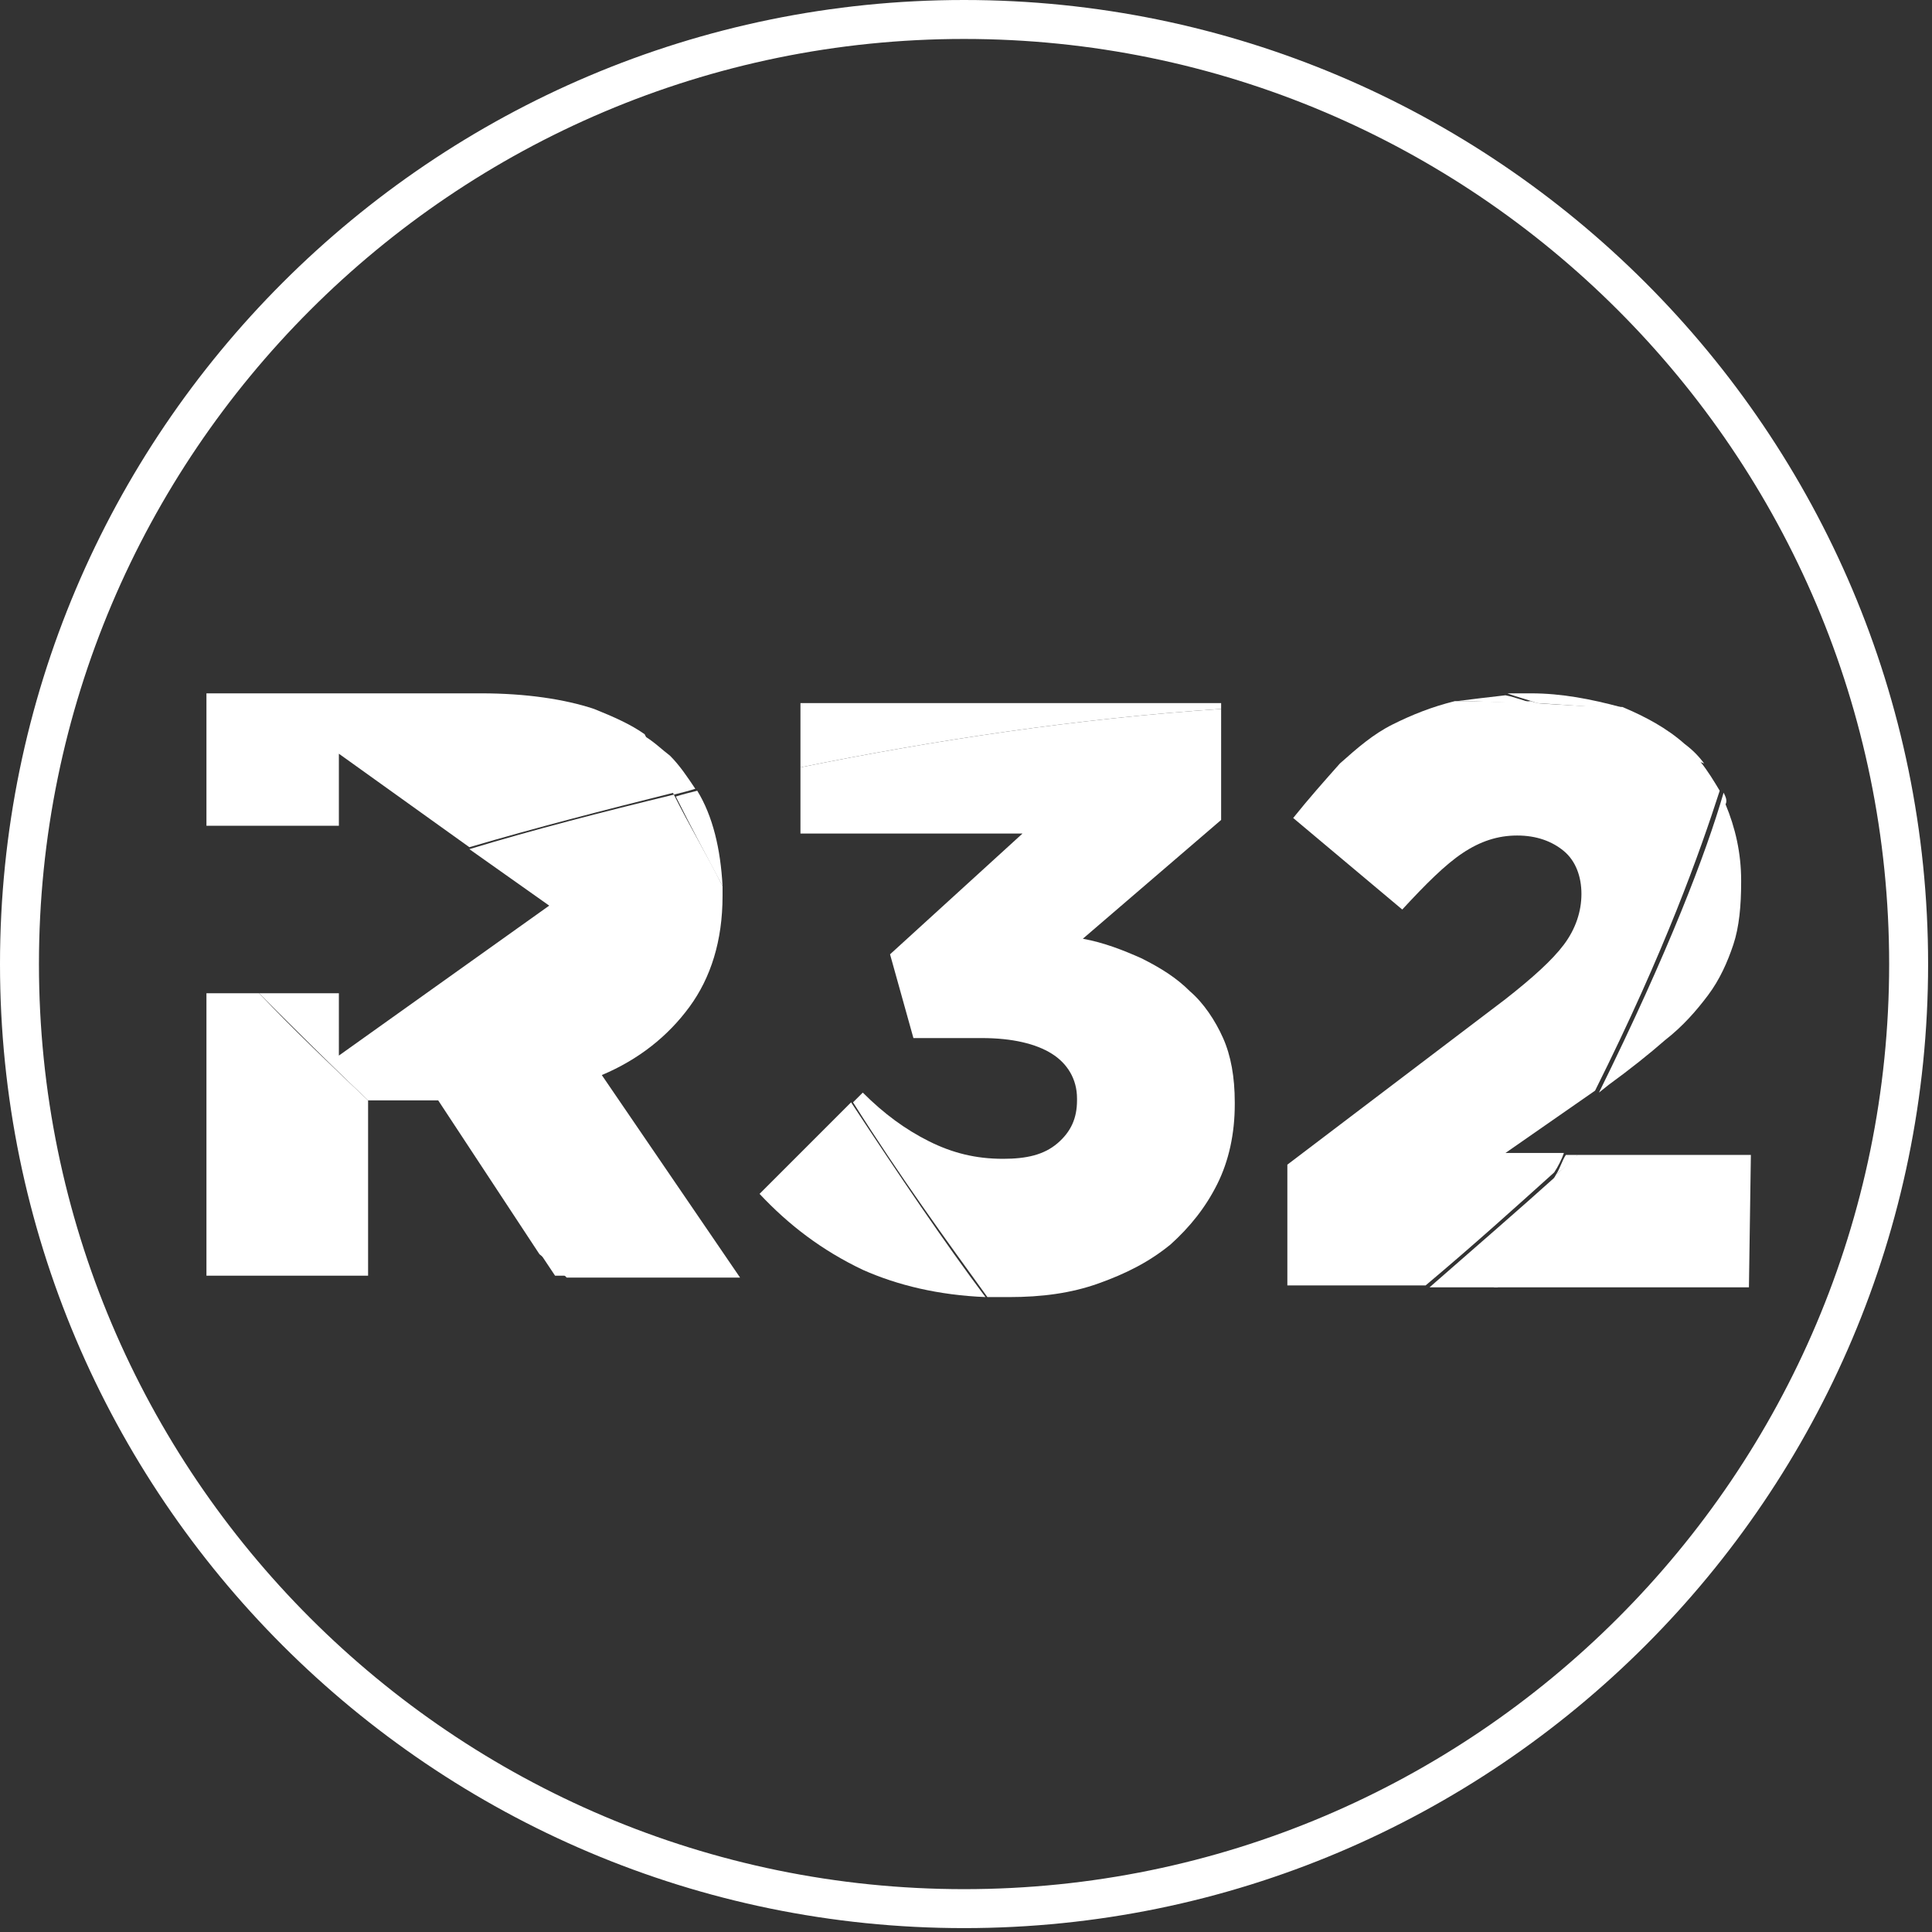<?xml version="1.0" encoding="utf-8"?>
<!-- Generator: Adobe Illustrator 23.0.3, SVG Export Plug-In . SVG Version: 6.00 Build 0)  -->
<svg version="1.1" id="Слой_1" xmlns="http://www.w3.org/2000/svg" xmlns:xlink="http://www.w3.org/1999/xlink" x="0px" y="0px"
	 viewBox="0 0 99.2 99.2" style="enable-background:new 0 0 99.2 99.2;" xml:space="preserve">
<rect x="0" y="0" width="99.2" height="99.2" fill="#333333" stroke="none"/>
<style type="text/css">
	.st0{clip-path:url(#SVGID_2_);fill:#FFFFFF;}
	.st1{fill:#FFFFFF;}
	.st2{fill:none;}
</style>
<g>
	<g>
		<defs>
			<rect id="SVGID_1_" y="0" width="99.2" height="99.2"/>
		</defs>
		<clipPath id="SVGID_2_">
			<use xlink:href="#SVGID_1_"  style="overflow:visible;"/>
		</clipPath>
		<path class="st0" d="M49.5,2C75.7,2,97,23.3,97,49.5S75.7,97,49.5,97S2,75.7,2,49.5S23.3,2,49.5,2 M49.5,0C22.2,0,0,22.2,0,49.5
			S22.2,99,49.5,99S99,76.8,99,49.5S76.8,0,49.5,0"/>
	</g>
</g>
<path class="st1" d="M78.6,35.6c-0.4,0-0.8,0-1.2,0c0.5,0.2,1,0.3,1.5,0.5c1.5,0.1,3,0.2,4.5,0.3c-0.1,0-0.2-0.1-0.2-0.1
	C81.7,35.9,80.2,35.6,78.6,35.6"/>
<path class="st1" d="M89.9,59.3H81c-0.4,0.3-0.7,0.7-1.1,1c-1,1.8-2,3.7-3.2,5.8h13.1"/>
<path class="st1" d="M24.7,35.6H10.6v6.8h6.8v-3.7l6.7,4.8c3.4-1,6.9-1.9,10.5-2.8c-0.5-1-1-2-1.5-3c-0.7-0.5-1.6-0.9-2.6-1.3
	C29,35.9,27,35.6,24.7,35.6"/>
<path class="st1" d="M88.5,40.7c-0.9,3.1-2.8,8.1-6.4,15.4l0.5-0.4c1.1-0.8,2.1-1.6,2.9-2.3c0.9-0.7,1.6-1.5,2.2-2.3s1-1.7,1.3-2.6
	c0.3-0.9,0.4-2,0.4-3.2v-0.1c0-1.4-0.3-2.7-0.8-3.9C88.7,41.1,88.6,40.9,88.5,40.7"/>
<path class="st1" d="M62.7,36.1H41.1v3.3c6.9-1.4,14.2-2.5,21.6-3"/>
<path class="st1" d="M77.3,35.7c-0.9,0.1-1.7,0.2-2.5,0.3c1.3,0,2.6,0.1,3.9,0.1C78.3,36,77.8,35.8,77.3,35.7"/>
<path class="st1" d="M81,59.3h-0.6c-0.2,0.3-0.3,0.7-0.5,1C80.3,60,80.7,59.6,81,59.3"/>
<path class="st1" d="M33.1,37.8c0.5,1,1,2,1.5,3c0.4-0.1,0.8-0.2,1.1-0.3c-0.4-0.6-0.8-1.2-1.3-1.7C34,38.5,33.6,38.1,33.1,37.8"/>
<path class="st1" d="M27.7,64.3l0.8,1.2h0.6C28.7,65.1,28.2,64.7,27.7,64.3"/>
<path class="st1" d="M13.3,51h-2.7v14.5h8.3v-9C17,54.7,15.1,52.9,13.3,51"/>
<path class="st1" d="M80,60.3c-2,1.8-4.2,3.7-6.6,5.8h3.5C78,64,79,62.1,80,60.3"/>
<path class="st1" d="M78.8,36.1c2.9,0.9,5.8,2,8.7,3.1c-0.3-0.4-0.6-0.7-1-1c-0.9-0.8-2-1.4-3.2-1.9C81.8,36.3,80.3,36.2,78.8,36.1"
	/>
<path class="st1" d="M43.7,56.6L39,61.3c1.5,1.6,3.2,2.9,5.3,3.9c1.8,0.8,3.9,1.3,6.3,1.4C48.5,63.8,46.2,60.4,43.7,56.6"/>
<path class="st1" d="M34.6,40.8L34.6,40.8c-3.7,0.9-7.2,1.8-10.5,2.8l4.1,2.9l-10.8,7.7V51h-4.1c1.9,1.9,3.7,3.7,5.6,5.5l0,0h3.5
	h0.1l5.2,7.9c0.5,0.4,1,0.8,1.4,1.2H38l-7.1-10.4c1.9-0.8,3.4-2,4.5-3.5s1.7-3.4,1.7-5.7v-0.1c0-0.1,0-0.3,0-0.4
	C36.3,43.9,35.4,42.4,34.6,40.8"/>
<path class="st1" d="M35.8,40.6L35.8,40.6c-0.4,0.1-0.8,0.2-1.1,0.3c0.8,1.6,1.6,3.1,2.4,4.6C37,43.6,36.6,41.9,35.8,40.6"/>
<path class="st1" d="M74.9,36c-0.1,0-0.2,0-0.2,0c-1.2,0.3-2.2,0.7-3.2,1.2s-1.8,1.2-2.7,2C68,40.1,67.2,41,66.4,42l5.6,4.7
	c1.2-1.3,2.2-2.3,3.1-2.9c0.9-0.6,1.8-0.9,2.8-0.9s1.8,0.3,2.4,0.8s0.9,1.3,0.9,2.2s-0.3,1.8-0.9,2.6s-1.6,1.7-3,2.8l-11.2,8.5V66
	h7.1c2.5-2.1,4.6-4,6.6-5.8c0.2-0.3,0.4-0.7,0.5-1h-3l4.6-3.2c3.6-7.2,5.4-12.3,6.4-15.4c-0.3-0.5-0.6-1-1-1.5
	c-2.9-1.2-5.8-2.2-8.7-3.1C77.5,36.1,76.2,36,74.9,36"/>
<path class="st1" d="M62.7,36.4L62.7,36.4c-7.4,0.5-14.7,1.6-21.6,3v3.4h11.4L45.7,49l1.2,4.3h3.5c1.6,0,2.8,0.3,3.6,0.8
	s1.3,1.3,1.3,2.3v0.1c0,0.9-0.3,1.6-1,2.2c-0.7,0.6-1.6,0.8-2.8,0.8c-1.4,0-2.6-0.3-3.8-0.9c-1.2-0.6-2.3-1.4-3.4-2.5l-0.5,0.5
	c2.4,3.8,4.8,7.1,6.9,10c0.4,0,0.7,0,1.1,0c1.7,0,3.2-0.2,4.6-0.7c1.4-0.5,2.6-1.1,3.7-2c1-0.9,1.8-1.9,2.4-3.1
	c0.6-1.2,0.9-2.6,0.9-4.1v-0.1c0-1.3-0.2-2.4-0.6-3.3c-0.4-0.9-1-1.8-1.7-2.4c-0.7-0.7-1.5-1.2-2.5-1.7c-0.9-0.4-1.9-0.8-3-1
	l7.1-6.1"/>
<polyline class="st2" points="89.9,20.3 89.9,66.6 9.9,66.6 "/>
</svg>
